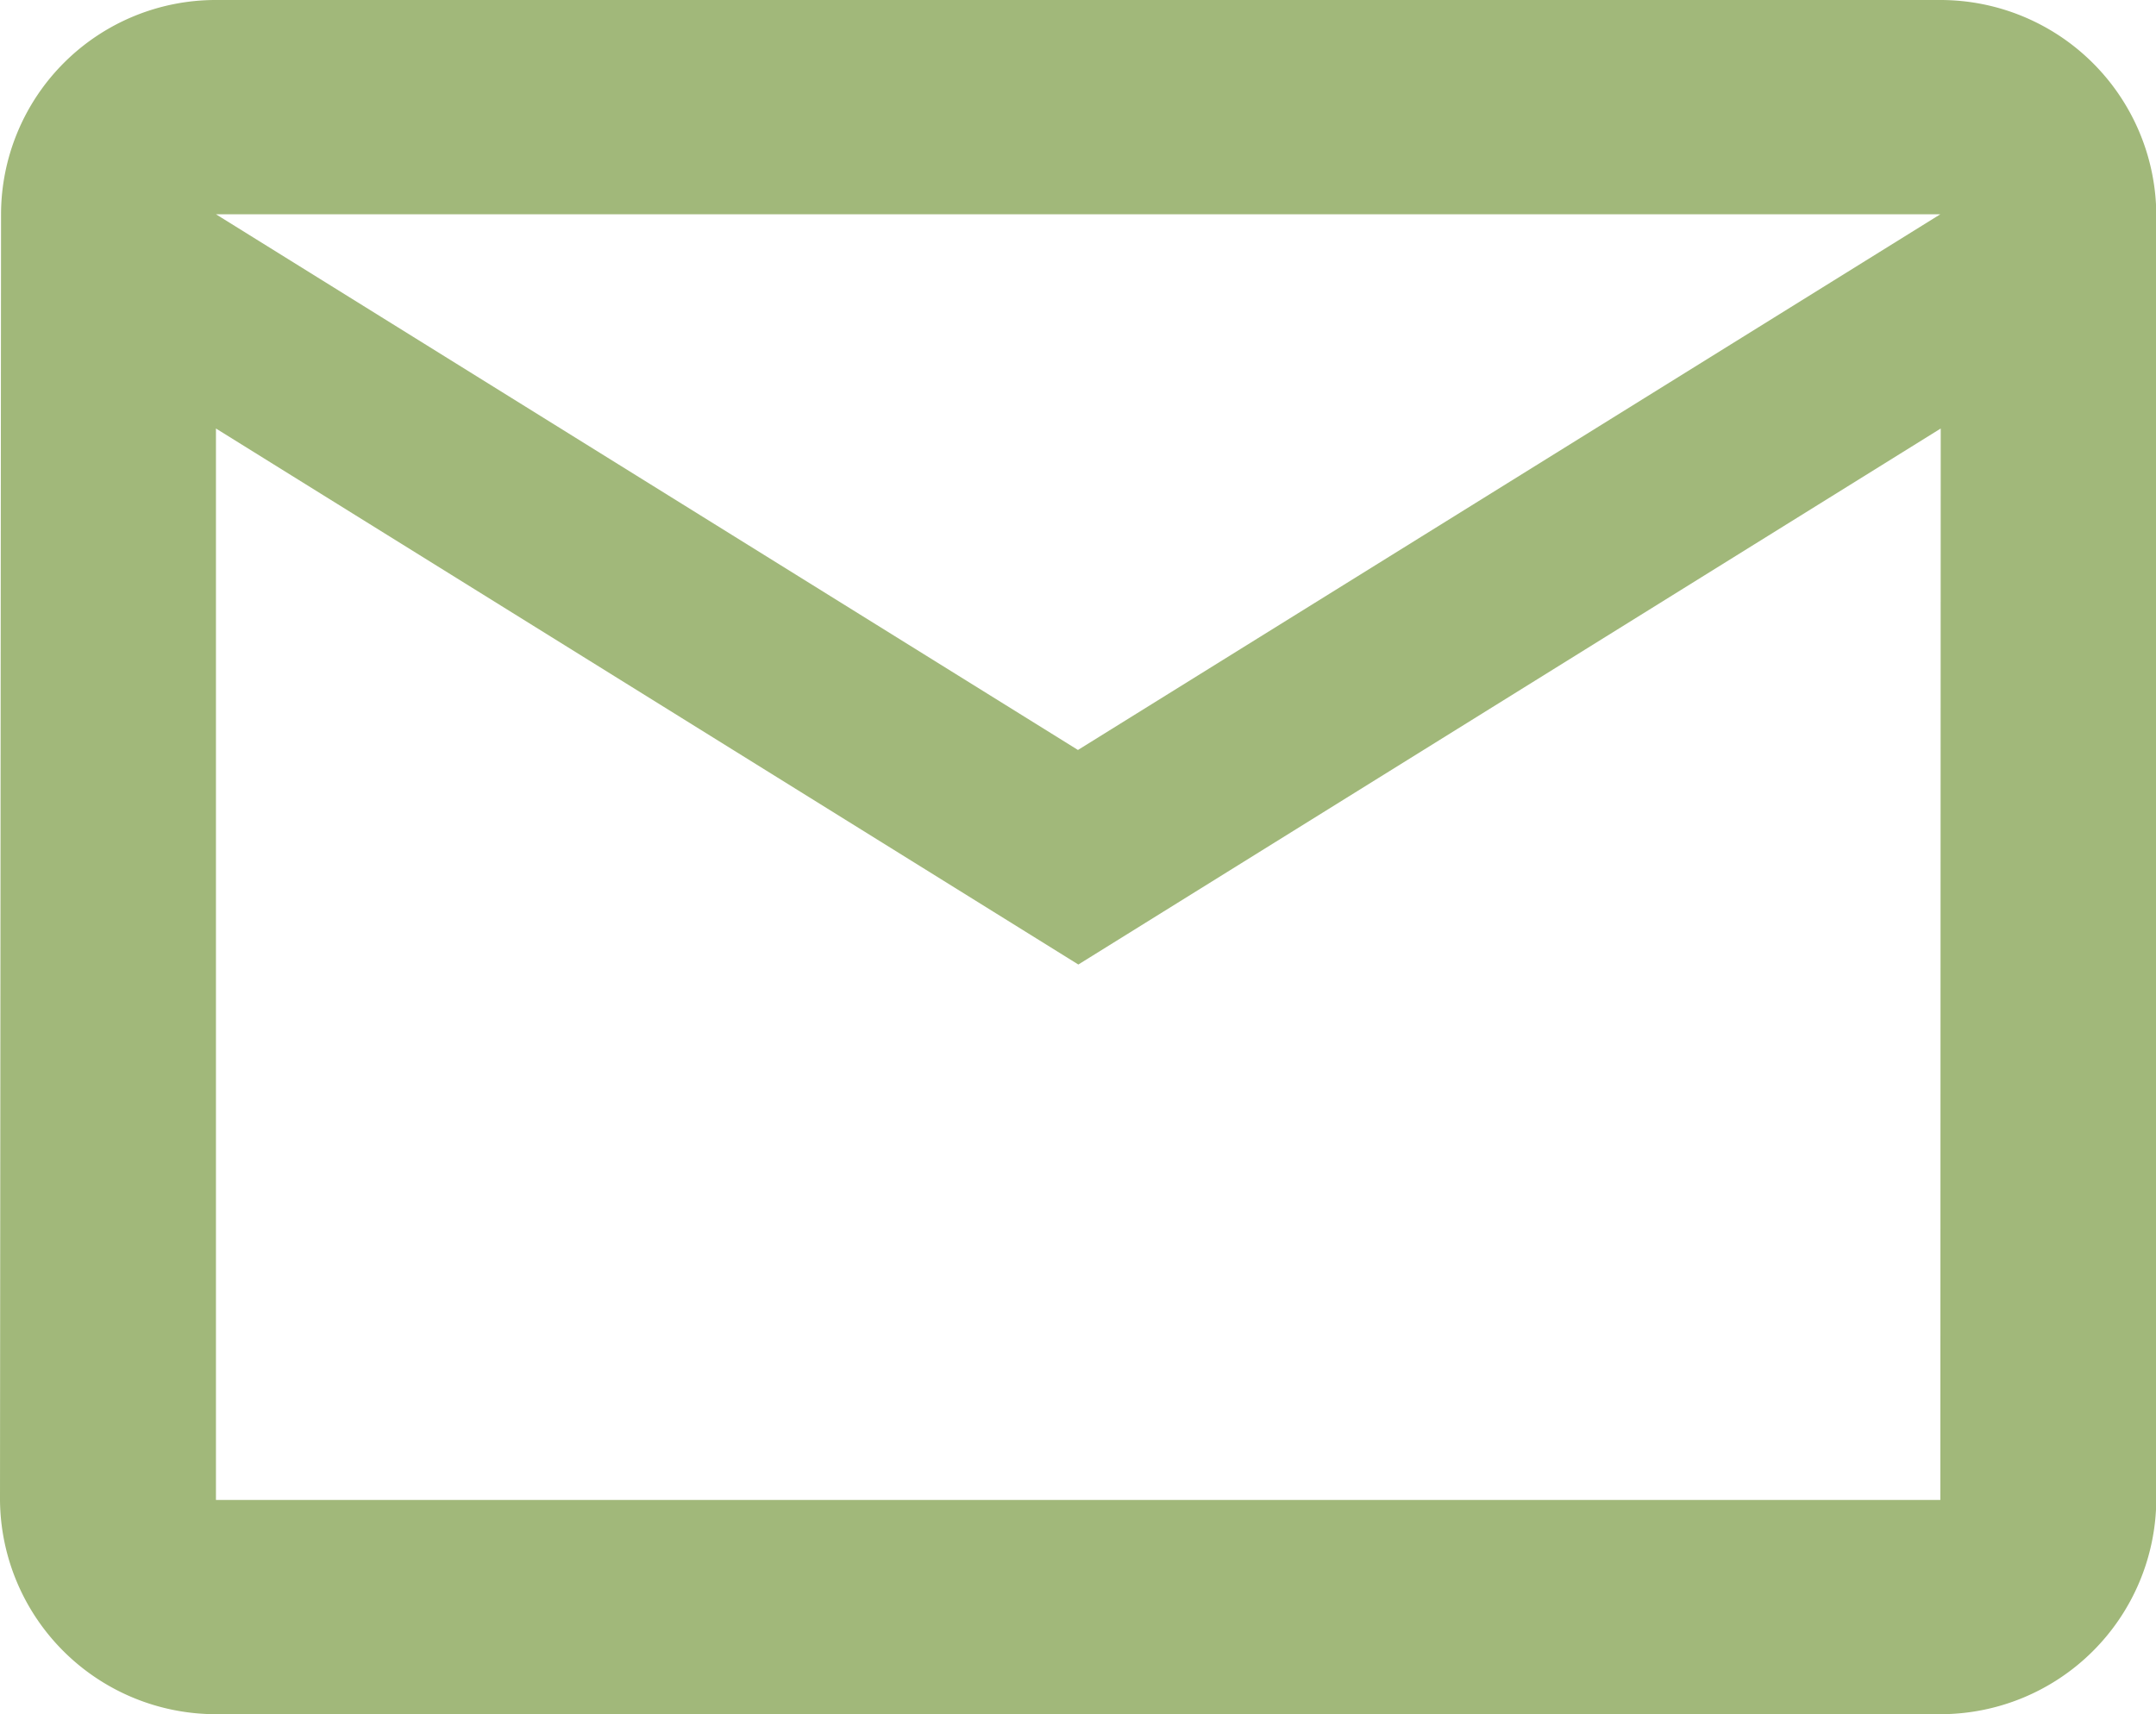 <svg xmlns="http://www.w3.org/2000/svg" width="28.953" height="23.026" viewBox="0 0 28.953 23.026">
  <path id="Icon_material-mail-outline" data-name="Icon material-mail-outline" d="M29.057,6H5.9A2.883,2.883,0,0,0,3.014,8.878L3,26.148a2.9,2.9,0,0,0,2.9,2.878H29.057a2.9,2.9,0,0,0,2.9-2.878V8.878A2.9,2.9,0,0,0,29.057,6Zm0,20.148H5.9V11.756l11.581,7.2,11.581-7.2ZM17.476,16.074,5.9,8.878H29.057Z" transform="translate(-3 -6)" fill="#a1b87a"/>
</svg>
